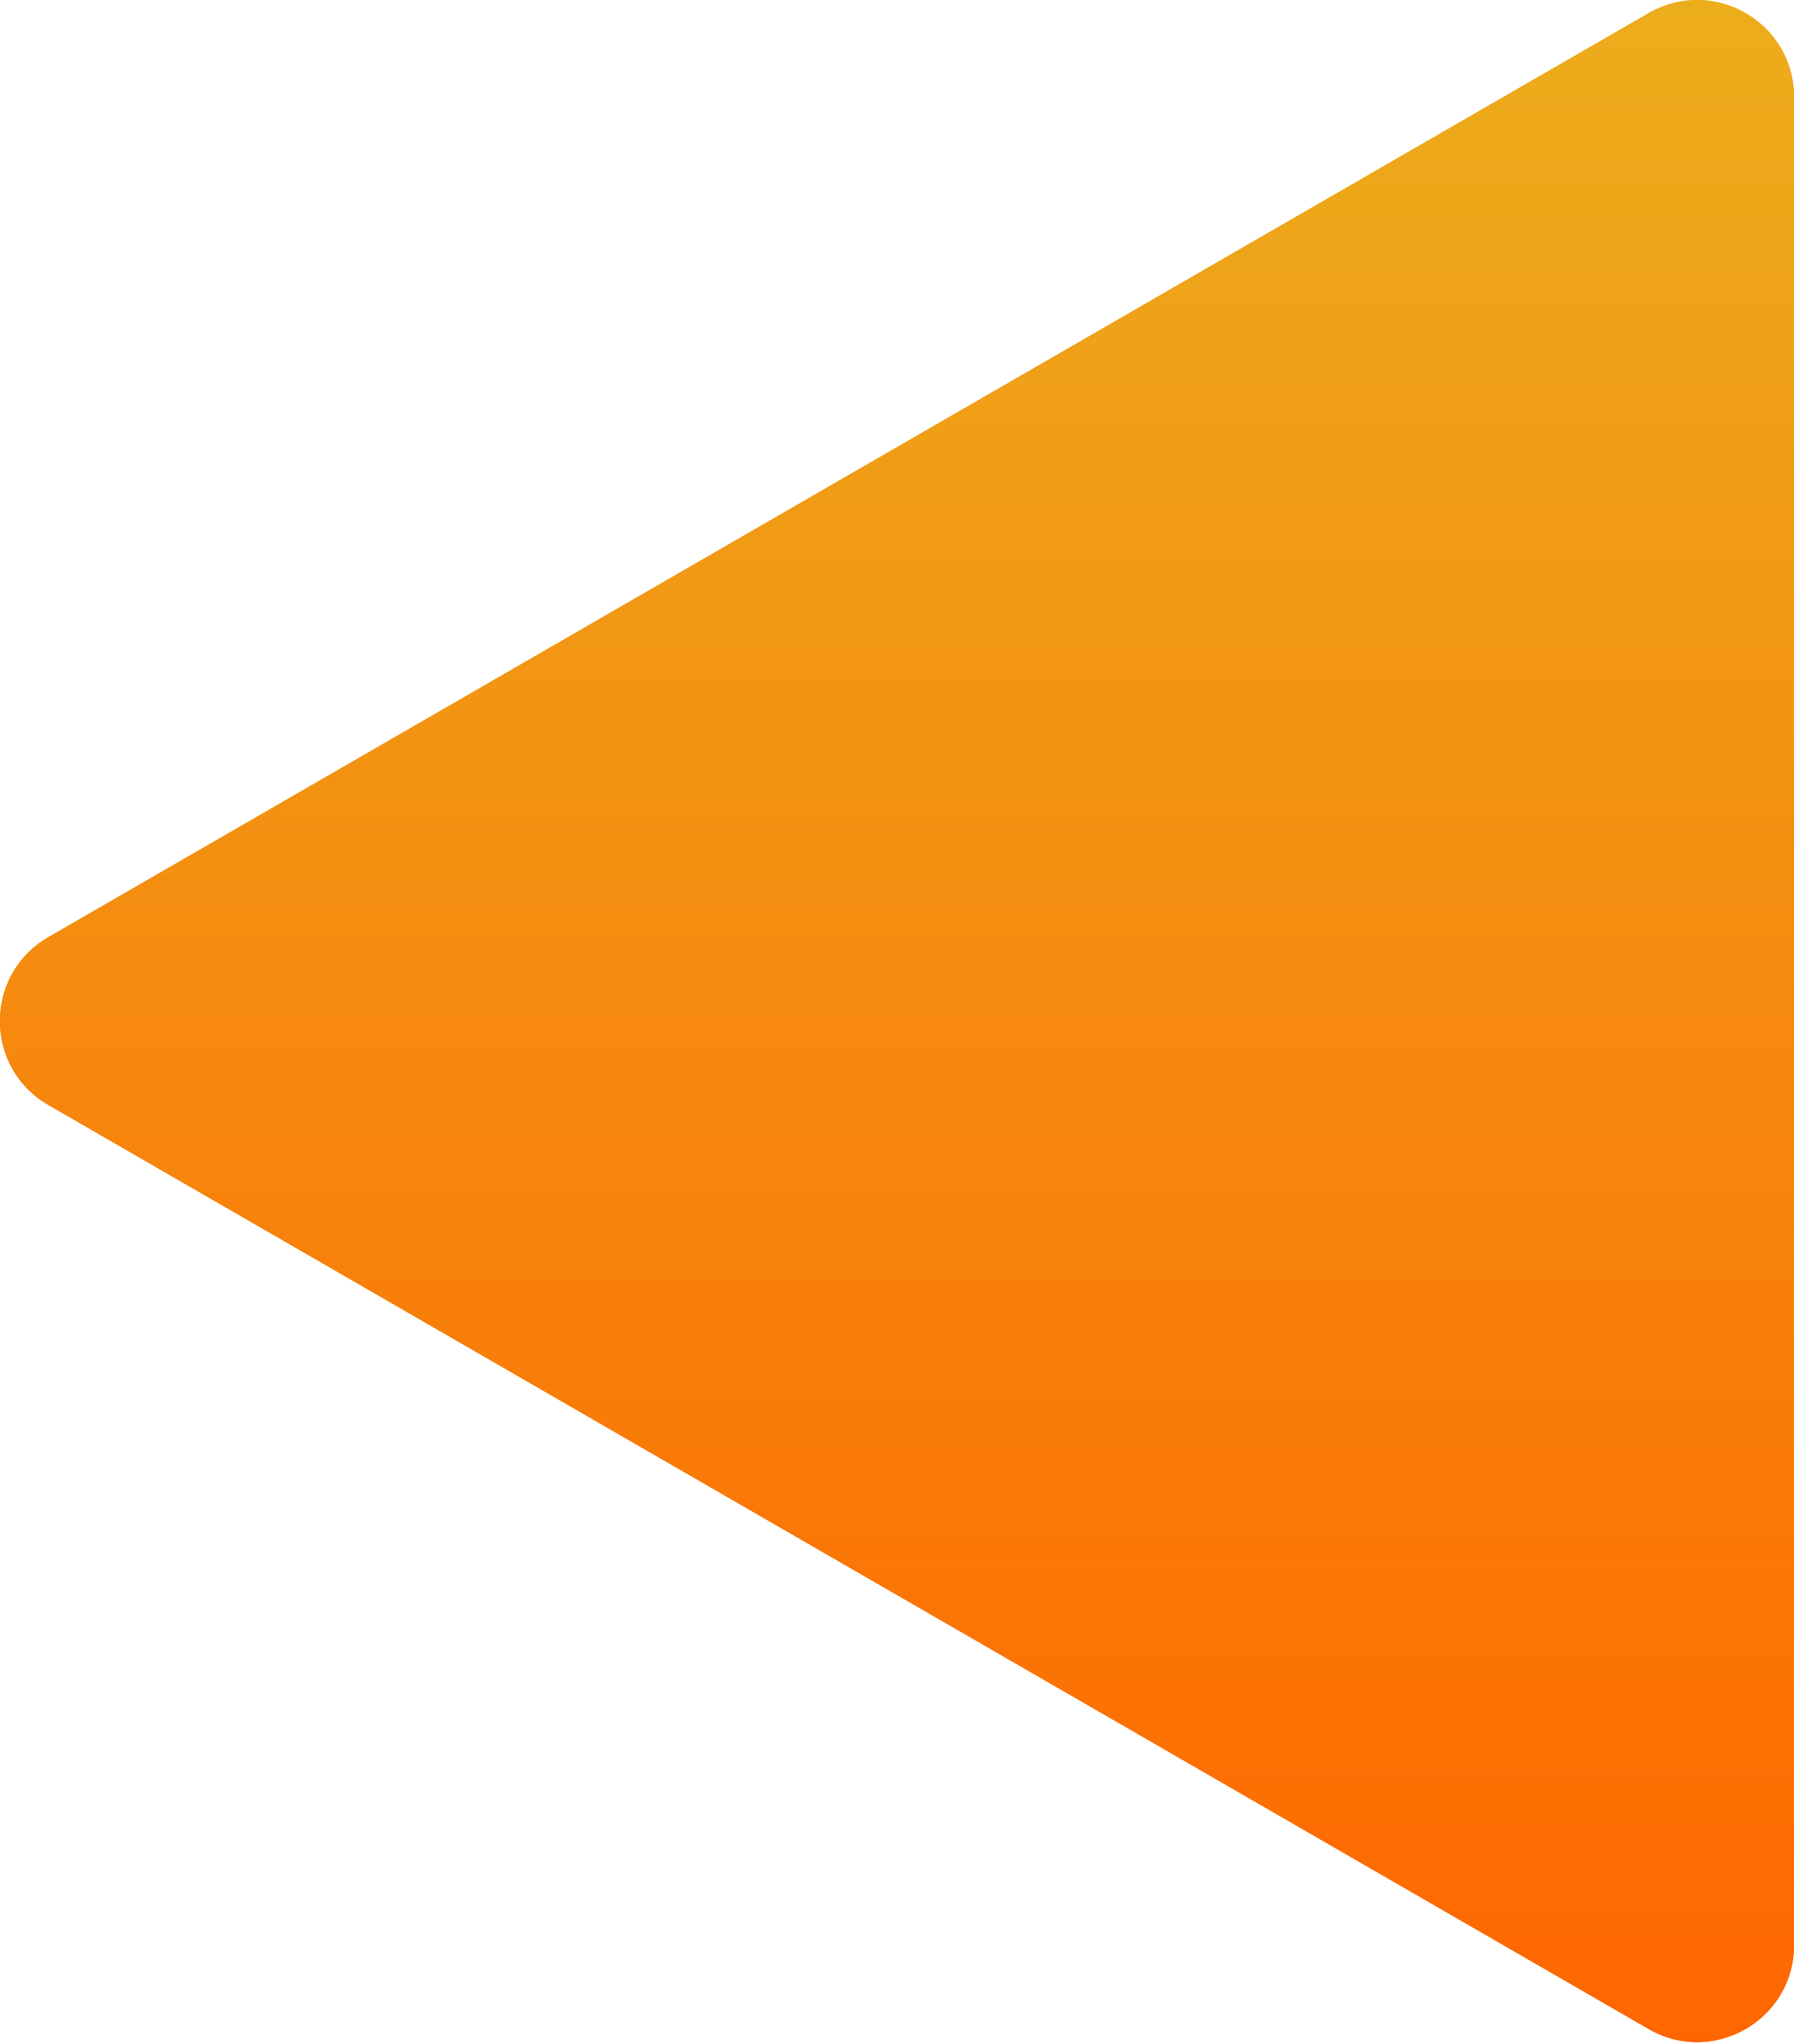 <?xml version="1.0" encoding="UTF-8"?> <svg xmlns="http://www.w3.org/2000/svg" width="603" height="687" viewBox="0 0 603 687" fill="none"><path d="M554.199 4.406L16.264 314.981C-5.421 327.502 -5.421 358.81 16.264 371.331L554.199 681.906C575.884 694.426 603 678.772 603 653.731V32.581C603 7.54 575.898 -8.114 554.199 4.406Z" fill="url(#paint0_linear_43_7)"></path><path d="M16.263 314.985L554.199 4.41C557.444 2.544 560.8 1.485 564.171 0.803L44.118 301.058C22.433 313.578 22.433 344.887 44.118 357.407L582.053 667.982C586.914 670.782 592.025 671.993 597.067 672.175C587.931 685.238 569.756 690.879 554.199 681.91L16.263 371.334C-5.421 358.814 -5.421 327.506 16.263 314.985Z" fill="url(#paint1_linear_43_7)"></path><path d="M554.199 4.406L16.264 314.981C-5.421 327.502 -5.421 358.81 16.264 371.331L554.199 681.906C575.884 694.426 603 678.772 603 653.731V32.581C603 7.54 575.898 -8.114 554.199 4.406Z" fill="url(#paint2_linear_43_7)"></path><defs><linearGradient id="paint0_linear_43_7" x1="301.5" y1="0" x2="301.5" y2="686.312" gradientUnits="userSpaceOnUse"><stop stop-color="#ECAD1C"></stop><stop offset="1" stop-color="#FF6600"></stop></linearGradient><linearGradient id="paint1_linear_43_7" x1="298.533" y1="0.803" x2="298.533" y2="686.275" gradientUnits="userSpaceOnUse"><stop stop-color="#ECAD1C"></stop><stop offset="1" stop-color="#FF6600"></stop></linearGradient><linearGradient id="paint2_linear_43_7" x1="301.5" y1="0" x2="301.5" y2="686.312" gradientUnits="userSpaceOnUse"><stop stop-color="#ECAD1C"></stop><stop offset="1" stop-color="#FF6600"></stop></linearGradient></defs></svg> 
